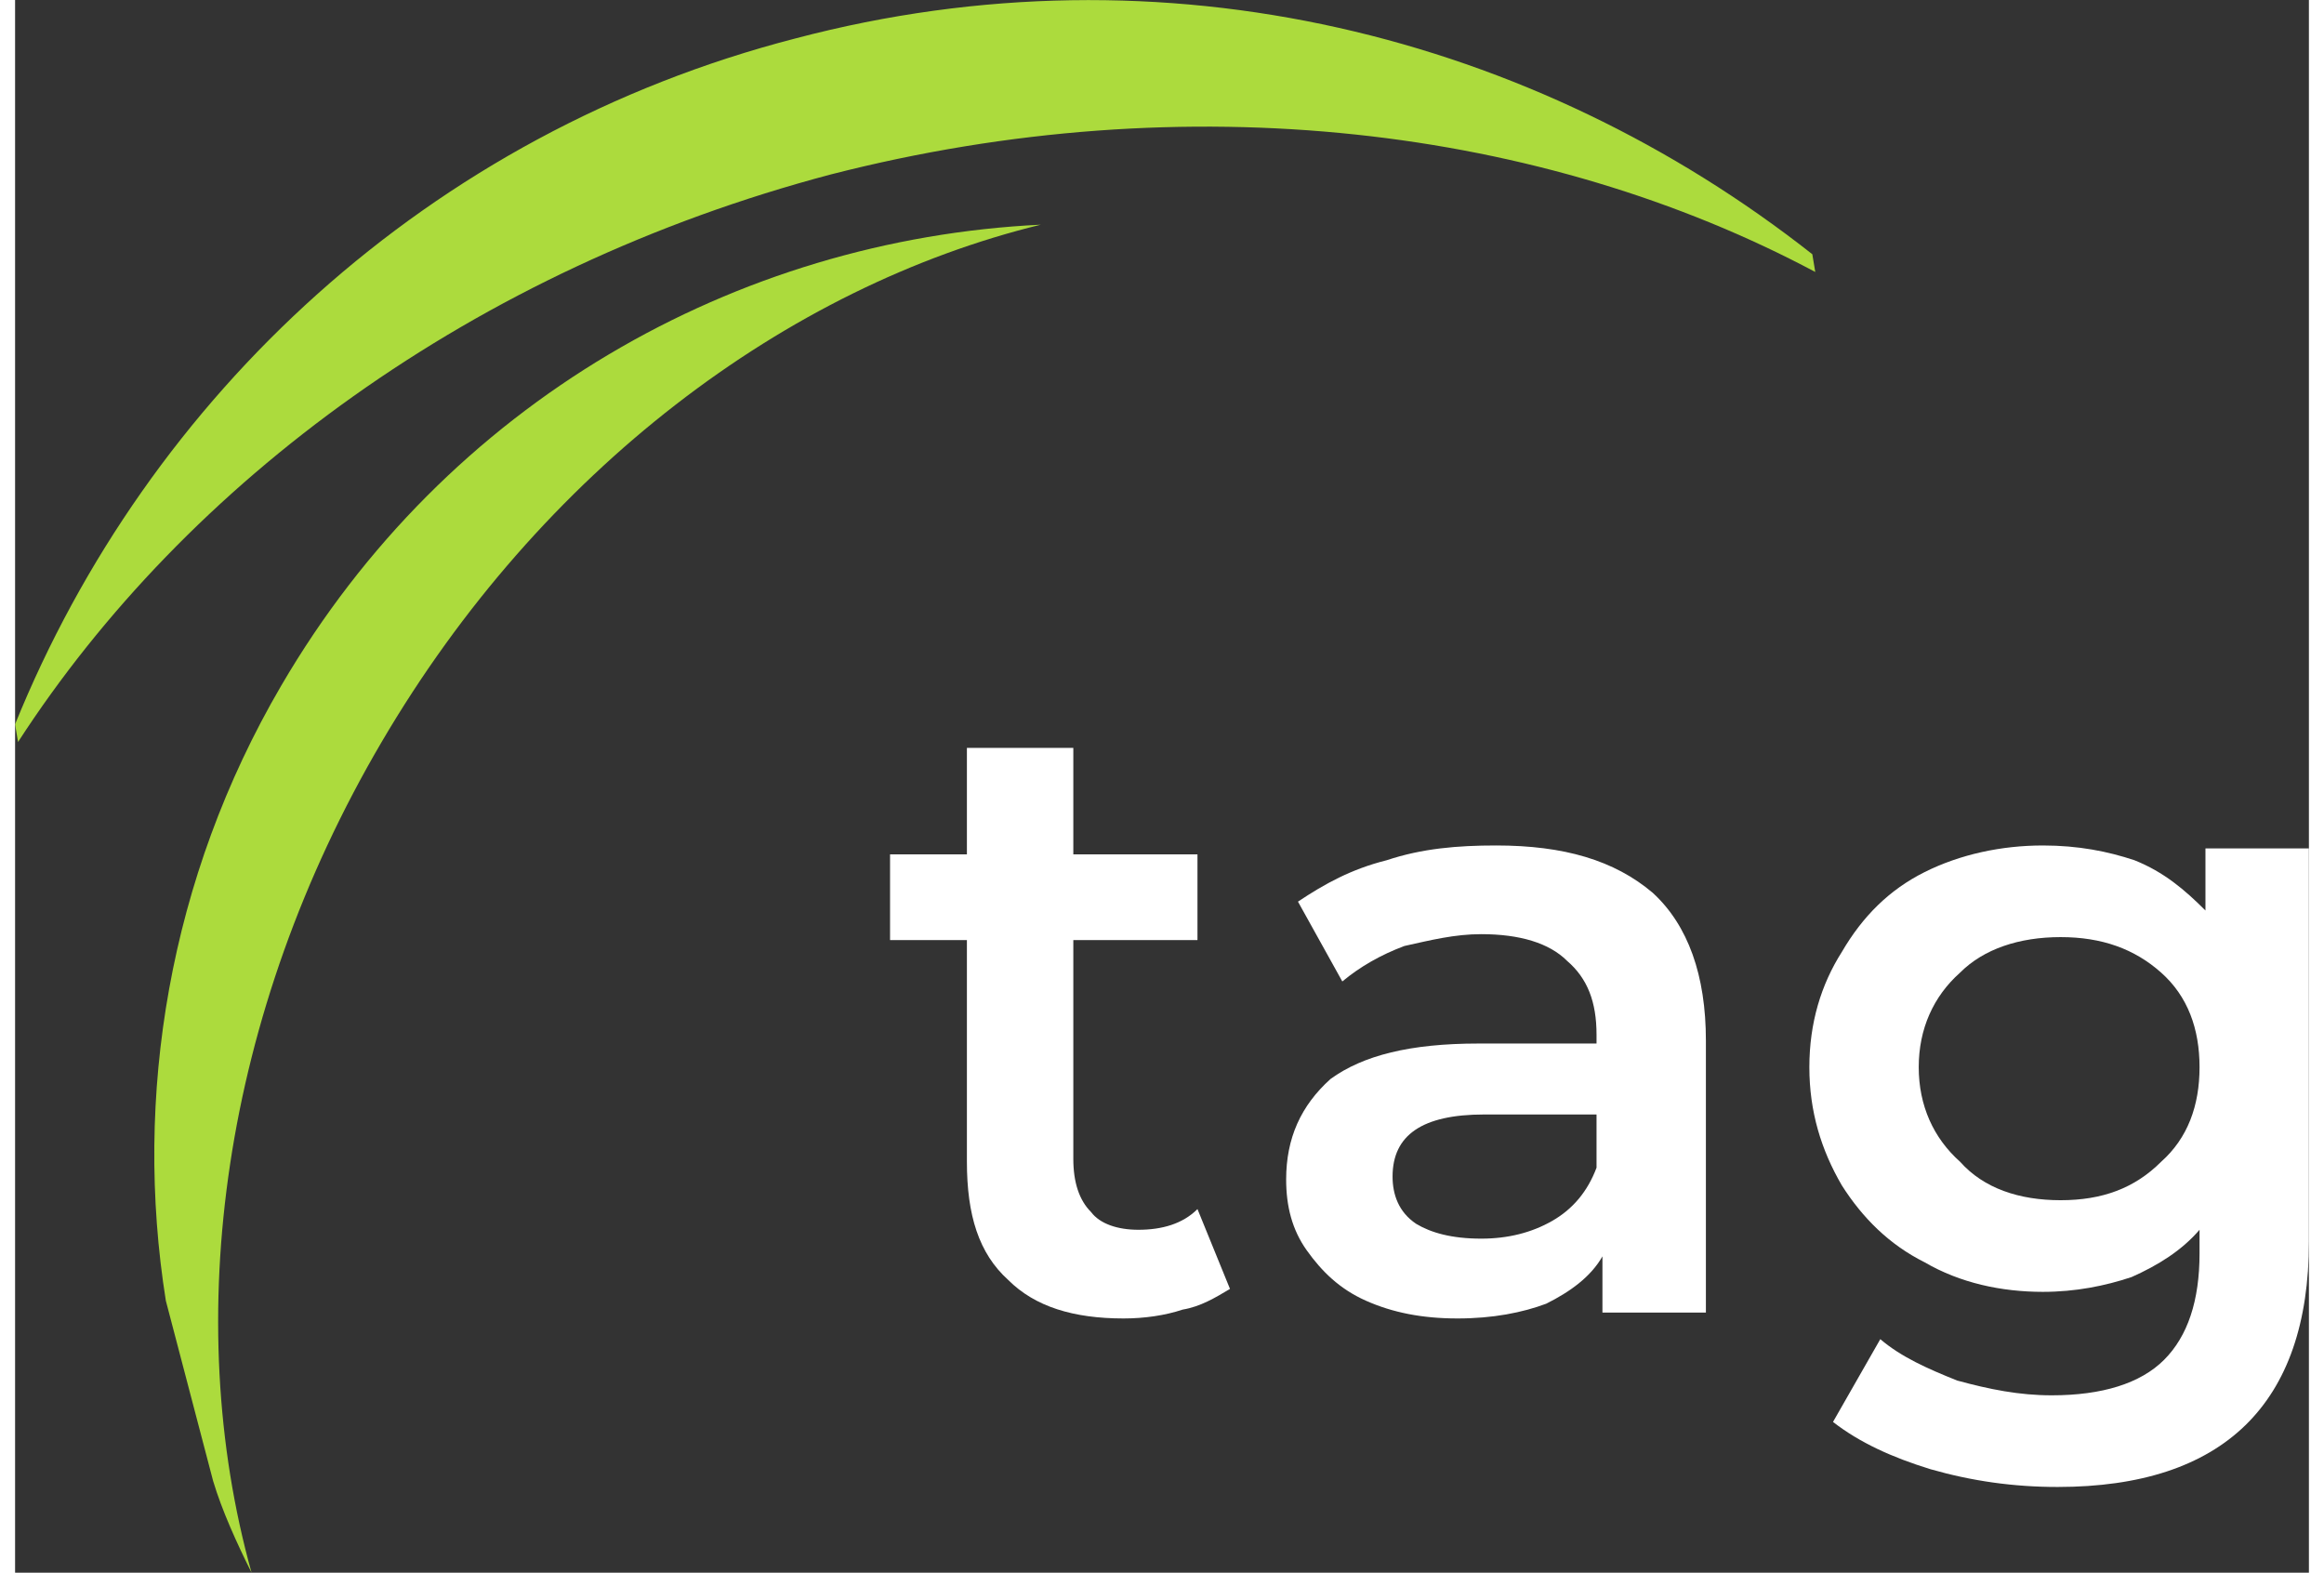 <?xml version="1.0" encoding="UTF-8"?>
<!DOCTYPE svg PUBLIC "-//W3C//DTD SVG 1.1//EN" "http://www.w3.org/Graphics/SVG/1.1/DTD/svg11.dtd">
<!-- Creator: CorelDRAW -->
<svg xmlns="http://www.w3.org/2000/svg" xml:space="preserve" width="300px" height="203px" version="1.1" shape-rendering="geometricPrecision" text-rendering="geometricPrecision" image-rendering="optimizeQuality" fill-rule="evenodd" clip-rule="evenodd"
viewBox="0 0 7.76 5.32"
 xmlns:xlink="http://www.w3.org/1999/xlink"
 xmlns:xodm="http://www.corel.com/coreldraw/odm/2003">
 <rect x="0" y="0" width="7.76" height="5.32" fill="#333333" stroke="none"/>
 <g id="Layer_x0020_1">
  <path fill="#ACDB3D" fill-rule="nonzero" d="M2.76 0.59c1.21,-0.31 2.41,-0.16 3.33,0.33l-0.01 -0.06c-0.94,-0.74 -2.19,-1.06 -3.44,-0.73 -1.24,0.32 -2.19,1.21 -2.64,2.32l0.01 0.06c0.57,-0.88 1.54,-1.6 2.75,-1.92z"/>
  <path fill="#ACDB3D" fill-rule="nonzero" d="M1.24 2.51c0.54,-0.92 1.37,-1.54 2.23,-1.75 -1.03,0.05 -2.01,0.6 -2.57,1.56 -0.38,0.65 -0.5,1.39 -0.39,2.08l0.16 0.61c0.03,0.1 0.08,0.21 0.13,0.31 -0.24,-0.86 -0.1,-1.89 0.44,-2.81z"/>
  <path fill="white" fill-rule="nonzero" d="M4.11 4.36c-0.05,0.03 -0.1,0.06 -0.16,0.07 -0.06,0.02 -0.13,0.03 -0.2,0.03 -0.17,0 -0.3,-0.04 -0.39,-0.13 -0.1,-0.09 -0.14,-0.22 -0.14,-0.4l0 -0.75 -0.26 0 0 -0.29 0.26 0 0 -0.36 0.36 0 0 0.36 0.42 0 0 0.29 -0.42 0 0 0.74c0,0.08 0.02,0.14 0.06,0.18 0.03,0.04 0.09,0.06 0.16,0.06 0.08,0 0.15,-0.02 0.2,-0.07l0.11 0.27z"/>
  <path id="_1" fill="white" fill-rule="nonzero" d="M5.01 2.86c0.23,0 0.4,0.05 0.53,0.16 0.12,0.11 0.18,0.28 0.18,0.5l0 0.92 -0.35 0 0 -0.19c-0.04,0.07 -0.11,0.12 -0.19,0.16 -0.08,0.03 -0.18,0.05 -0.3,0.05 -0.12,0 -0.22,-0.02 -0.31,-0.06 -0.09,-0.04 -0.15,-0.1 -0.2,-0.17 -0.05,-0.07 -0.07,-0.15 -0.07,-0.24 0,-0.14 0.05,-0.25 0.15,-0.34 0.11,-0.08 0.27,-0.12 0.5,-0.12l0.4 0 0 -0.03c0,-0.11 -0.03,-0.19 -0.1,-0.25 -0.06,-0.06 -0.16,-0.09 -0.29,-0.09 -0.09,0 -0.17,0.02 -0.26,0.04 -0.08,0.03 -0.15,0.07 -0.21,0.12l-0.15 -0.27c0.09,-0.06 0.18,-0.11 0.3,-0.14 0.12,-0.04 0.24,-0.05 0.37,-0.05zm-0.05 1.33c0.09,0 0.17,-0.02 0.24,-0.06 0.07,-0.04 0.12,-0.1 0.15,-0.18l0 -0.18 -0.38 0c-0.21,0 -0.31,0.07 -0.31,0.21 0,0.06 0.02,0.12 0.08,0.16 0.05,0.03 0.12,0.05 0.22,0.05z"/>
  <path id="_2" fill="white" fill-rule="nonzero" d="M7.76 2.87l0 1.33c0,0.55 -0.29,0.83 -0.85,0.83 -0.15,0 -0.29,-0.02 -0.43,-0.06 -0.13,-0.04 -0.24,-0.09 -0.33,-0.16l0.16 -0.28c0.07,0.06 0.16,0.1 0.26,0.14 0.11,0.03 0.21,0.05 0.32,0.05 0.17,0 0.3,-0.04 0.38,-0.12 0.08,-0.08 0.12,-0.2 0.12,-0.36l0 -0.08c-0.06,0.07 -0.14,0.12 -0.23,0.16 -0.09,0.03 -0.19,0.05 -0.3,0.05 -0.14,0 -0.28,-0.03 -0.4,-0.1 -0.12,-0.06 -0.21,-0.15 -0.28,-0.26 -0.07,-0.12 -0.11,-0.25 -0.11,-0.4 0,-0.15 0.04,-0.28 0.11,-0.39 0.07,-0.12 0.16,-0.21 0.28,-0.27 0.12,-0.06 0.26,-0.09 0.4,-0.09 0.12,0 0.22,0.02 0.31,0.05 0.1,0.04 0.17,0.1 0.24,0.17l0 -0.21 0.35 0zm-0.84 1.19c0.14,0 0.25,-0.04 0.34,-0.13 0.09,-0.08 0.13,-0.19 0.13,-0.32 0,-0.13 -0.04,-0.24 -0.13,-0.32 -0.09,-0.08 -0.2,-0.12 -0.34,-0.12 -0.14,0 -0.26,0.04 -0.34,0.12 -0.09,0.08 -0.14,0.19 -0.14,0.32 0,0.13 0.05,0.24 0.14,0.32 0.08,0.09 0.2,0.13 0.34,0.13z"/>
 </g>
</svg>
